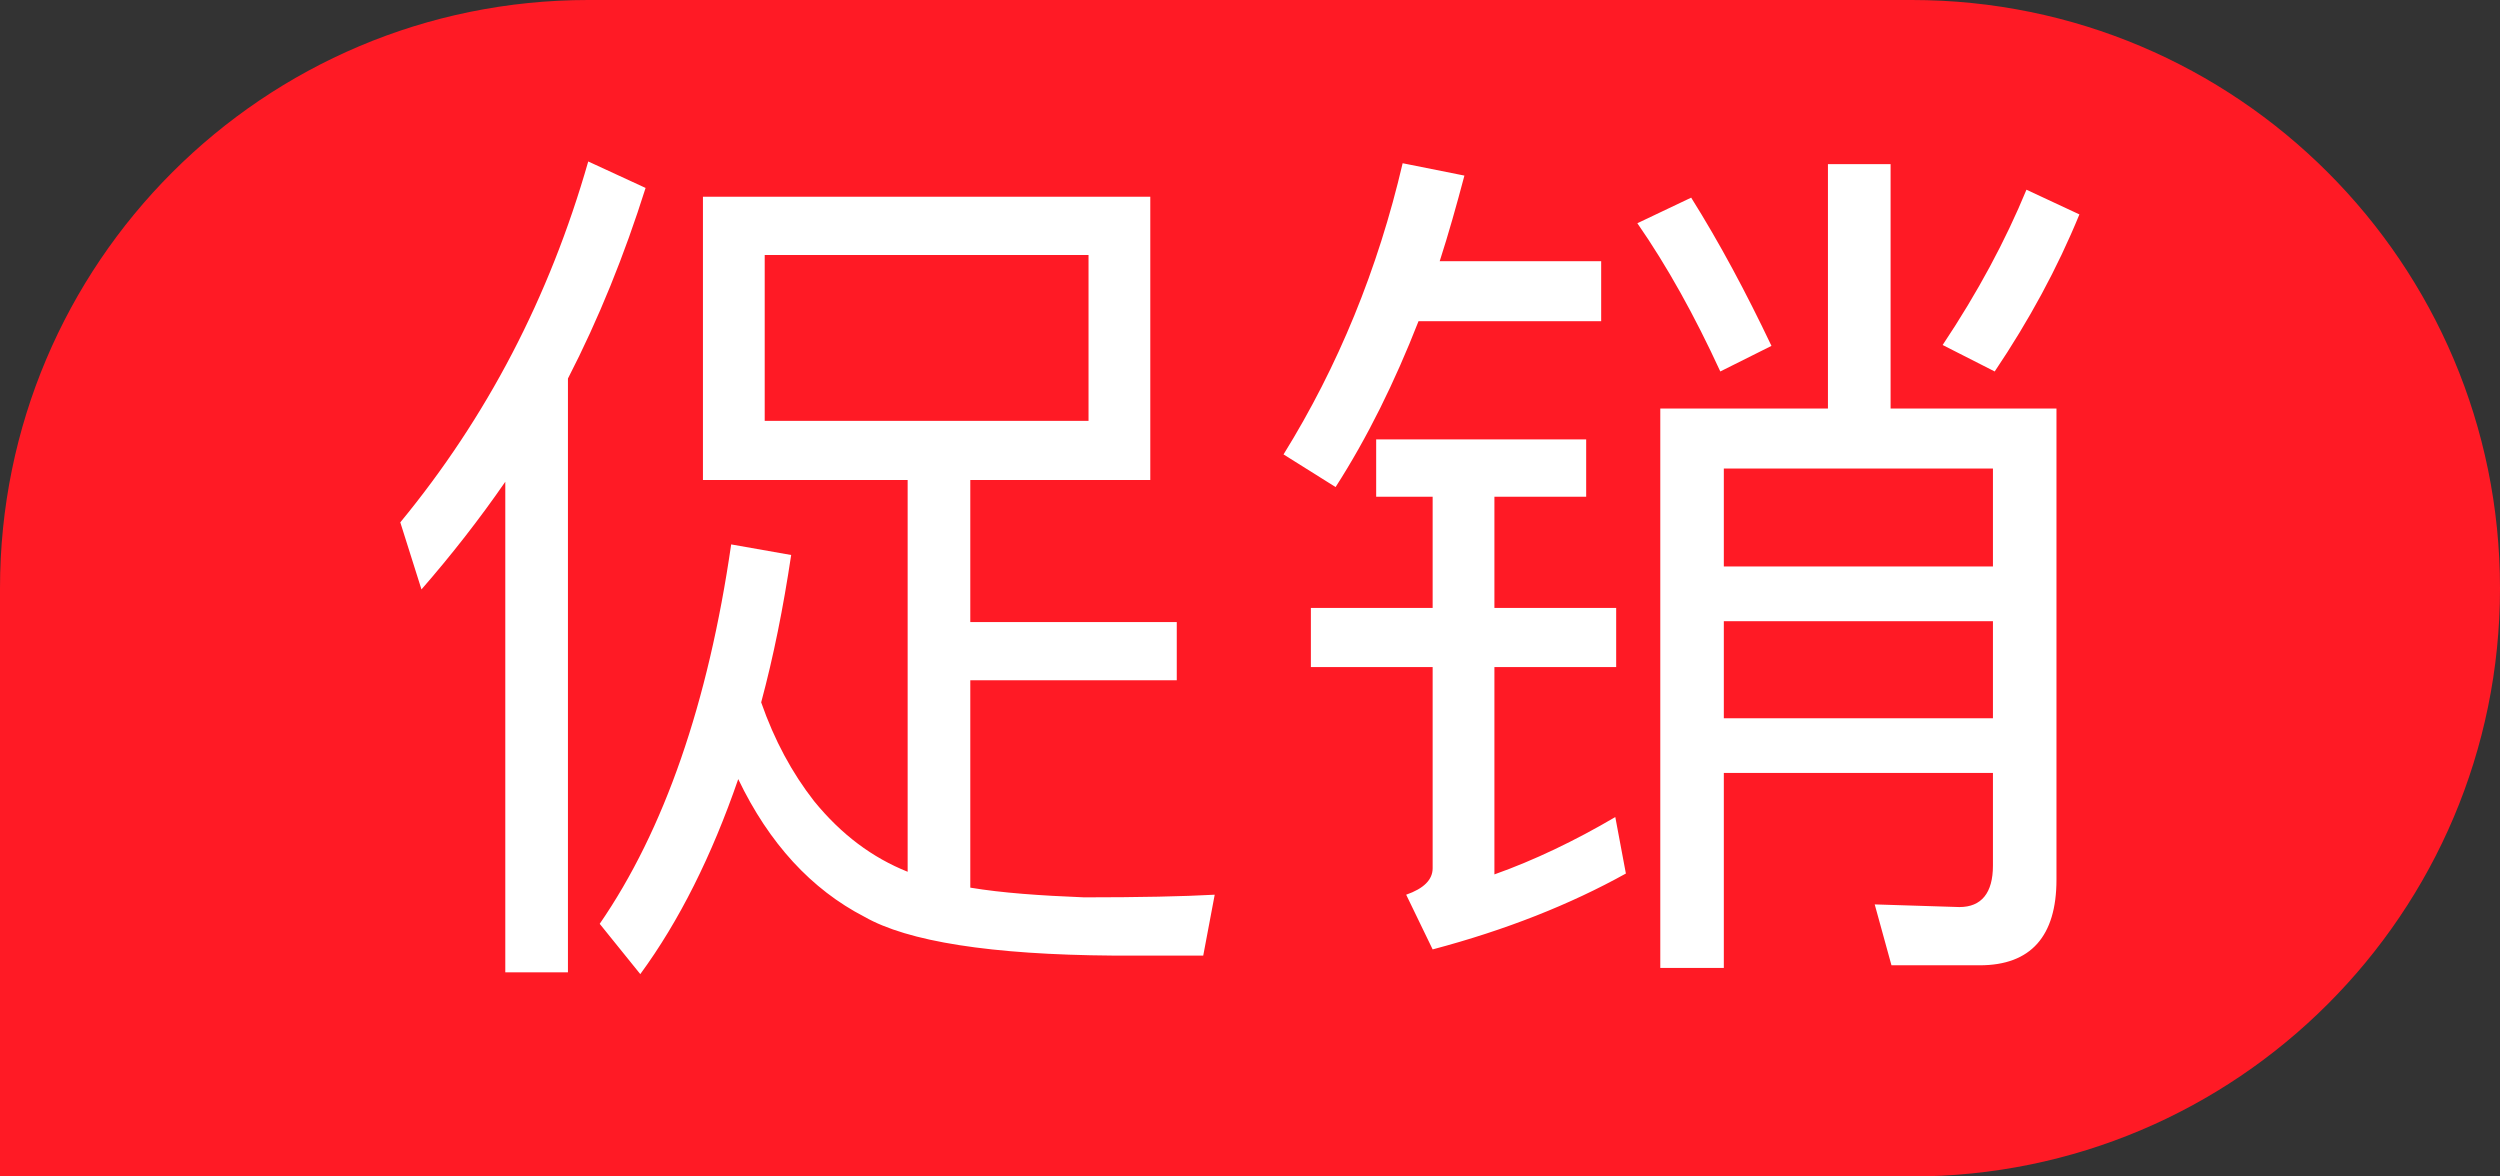 <svg width="34" height="16" viewBox="0 0 34 16" fill="none" xmlns="http://www.w3.org/2000/svg">
<rect x="0" y="0" width="34" height="16" fill="#333333" stroke="none"/>
<path d="M0 8C0 3.582 3.582 0 8 0H26C30.418 0 34 3.582 34 8C34 12.418 30.418 16 26 16H0V8Z" fill="#FF1A25"/>
<path d="M6.872 6.552C6.524 7.056 6.14 7.548 5.732 8.016L5.444 7.104C6.62 5.676 7.472 4.044 8 2.196L8.78 2.556C8.492 3.468 8.144 4.332 7.724 5.148V13.224H6.872V6.552ZM9.56 2.676H15.644V6.528H13.196V8.46H16.004V9.252H13.196V12.072C13.628 12.144 14.144 12.18 14.744 12.204C15.488 12.204 16.088 12.192 16.52 12.168L16.364 12.996H15.14C13.472 12.984 12.344 12.804 11.756 12.468C11.036 12.096 10.46 11.472 10.04 10.596C9.68 11.64 9.236 12.528 8.708 13.248L8.156 12.564C9.032 11.292 9.632 9.564 9.944 7.404L10.76 7.548C10.652 8.268 10.52 8.928 10.352 9.552C10.532 10.068 10.772 10.512 11.072 10.896C11.444 11.352 11.864 11.664 12.344 11.856V6.528H9.56V2.676ZM14.804 5.724V3.468H10.4V5.724H14.804ZM24.86 2.232H25.712V5.556H27.968V11.964C27.968 12.732 27.62 13.128 26.924 13.128H25.724L25.496 12.3L26.648 12.336C26.948 12.336 27.104 12.144 27.104 11.772V10.512H23.444V13.164H22.58V5.556H24.86V2.232ZM23.444 8.448V9.768H27.104V8.448H23.444ZM27.104 7.704V6.372H23.444V7.704H27.104ZM23 2.688C23.384 3.3 23.744 3.972 24.092 4.704L23.396 5.052C23.048 4.296 22.676 3.624 22.268 3.036L23 2.688ZM27.56 2.58L28.28 2.916C27.98 3.648 27.596 4.356 27.128 5.052L26.42 4.692C26.9 3.972 27.272 3.276 27.56 2.58ZM19.076 2.22L19.916 2.388C19.808 2.796 19.7 3.18 19.58 3.552H21.776V4.368H19.292C18.968 5.196 18.596 5.952 18.164 6.624L17.456 6.18C18.2 4.98 18.74 3.66 19.076 2.22ZM18.716 5.976H21.572V6.756H20.324V8.268H21.98V9.072H20.324V11.892C20.864 11.7 21.416 11.436 21.968 11.112L22.112 11.88C21.356 12.3 20.48 12.648 19.484 12.912L19.124 12.168C19.364 12.084 19.484 11.964 19.484 11.808V9.072H17.828V8.268H19.484V6.756H18.716V5.976Z" fill="white"/>
</svg>
